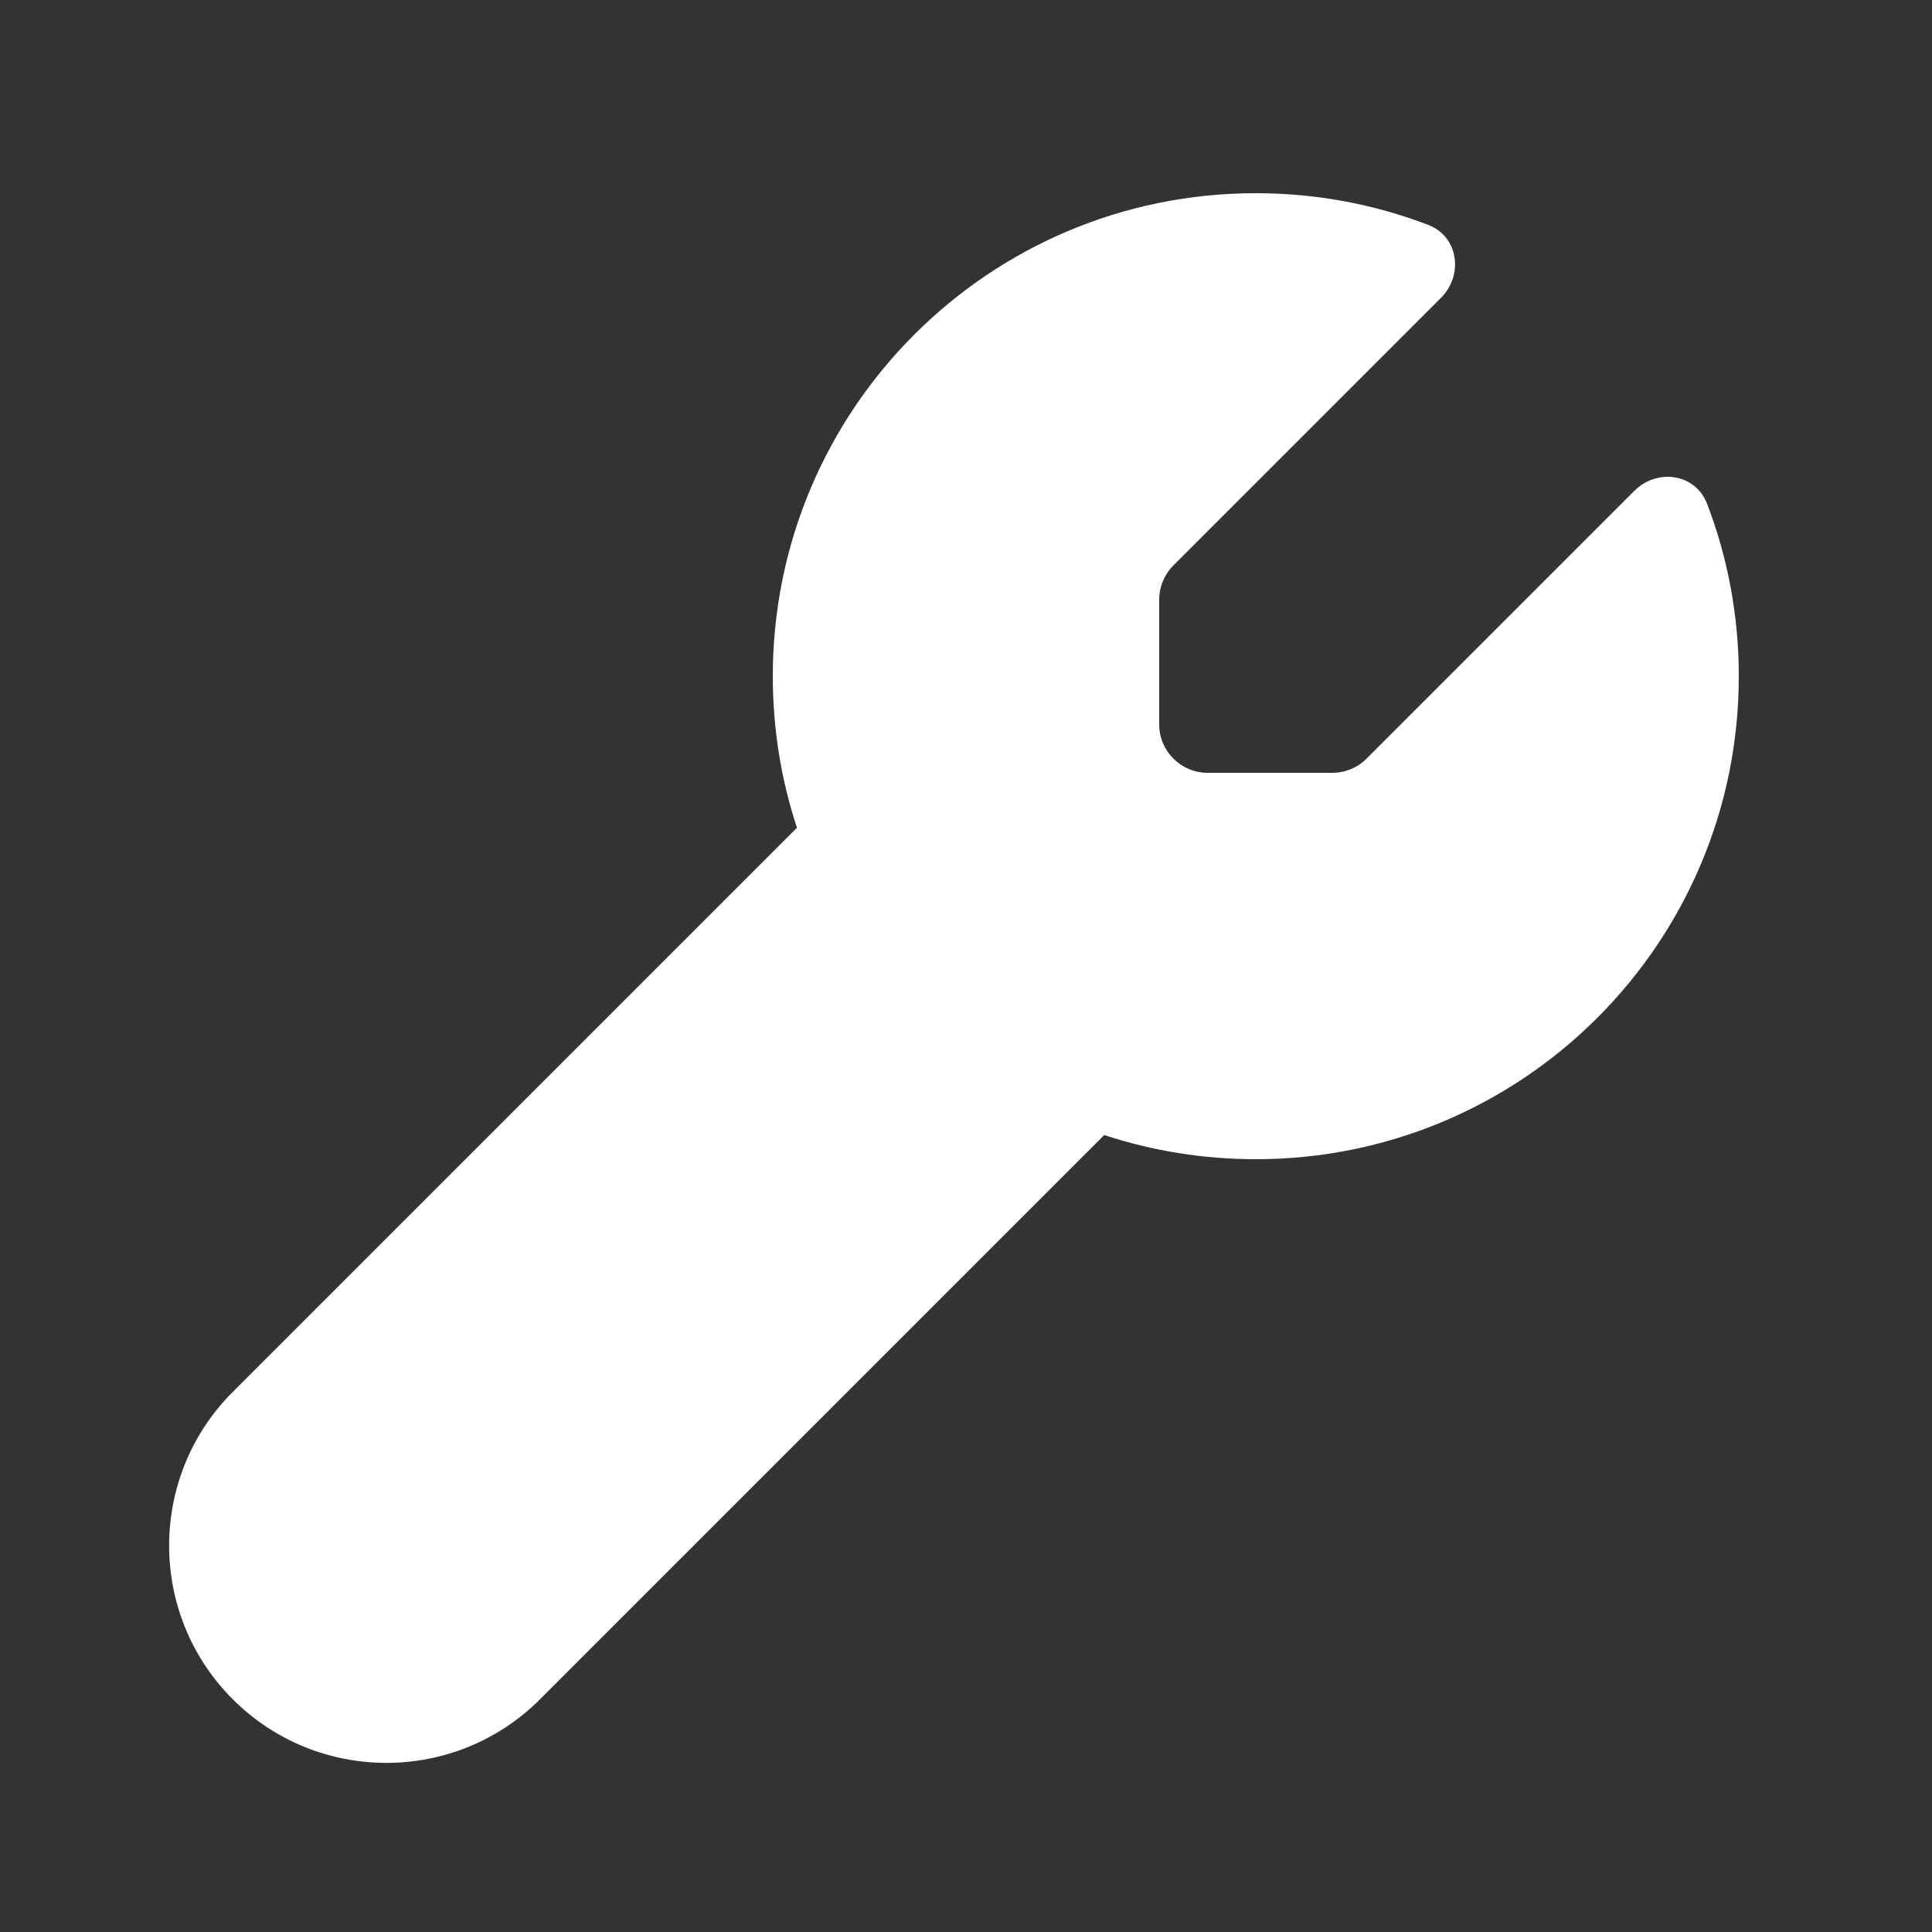 <?xml version="1.0" encoding="utf-8"?>
<!-- Generator: $$$/GeneralStr/196=Adobe Illustrator 27.6.0, SVG Export Plug-In . SVG Version: 6.00 Build 0)  -->
<svg version="1.1" id="Ebene_1" xmlns="http://www.w3.org/2000/svg" xmlns:xlink="http://www.w3.org/1999/xlink" x="0px" y="0px"
	 viewBox="0 0 640 640" style="enable-background:new 0 0 640 640;" xml:space="preserve">
<rect x="0" y="0" width="640" height="640" fill="#333333" stroke="none"/>
<style type="text/css">
	.st0{fill:#FFFFFF;}
</style>
<path class="st0" d="M541.4,162.6c7.6-7.6,20.3-5.7,24.1,4.3c6.8,17.7,10.5,37,10.5,57.1c0,88.4-71.6,160-160,160
	c-17.5,0-34.4-2.8-50.2-8L178.9,562.9c-28.1,28.1-73.7,28.1-101.8,0c-28.1-28.1-28.1-73.7,0-101.8L264,274.2
	c-5.2-15.8-8-32.6-8-50.2c0-88.4,71.6-160,160-160c20.1,0,39.4,3.7,57.1,10.5c10,3.8,11.8,16.5,4.3,24.1l-88.7,88.7
	c-3,3-4.7,7.1-4.7,11.3V240c0,8.8,7.2,16,16,16h41.4c4.2,0,8.3-1.7,11.3-4.7L541.4,162.6z"/>
</svg>
